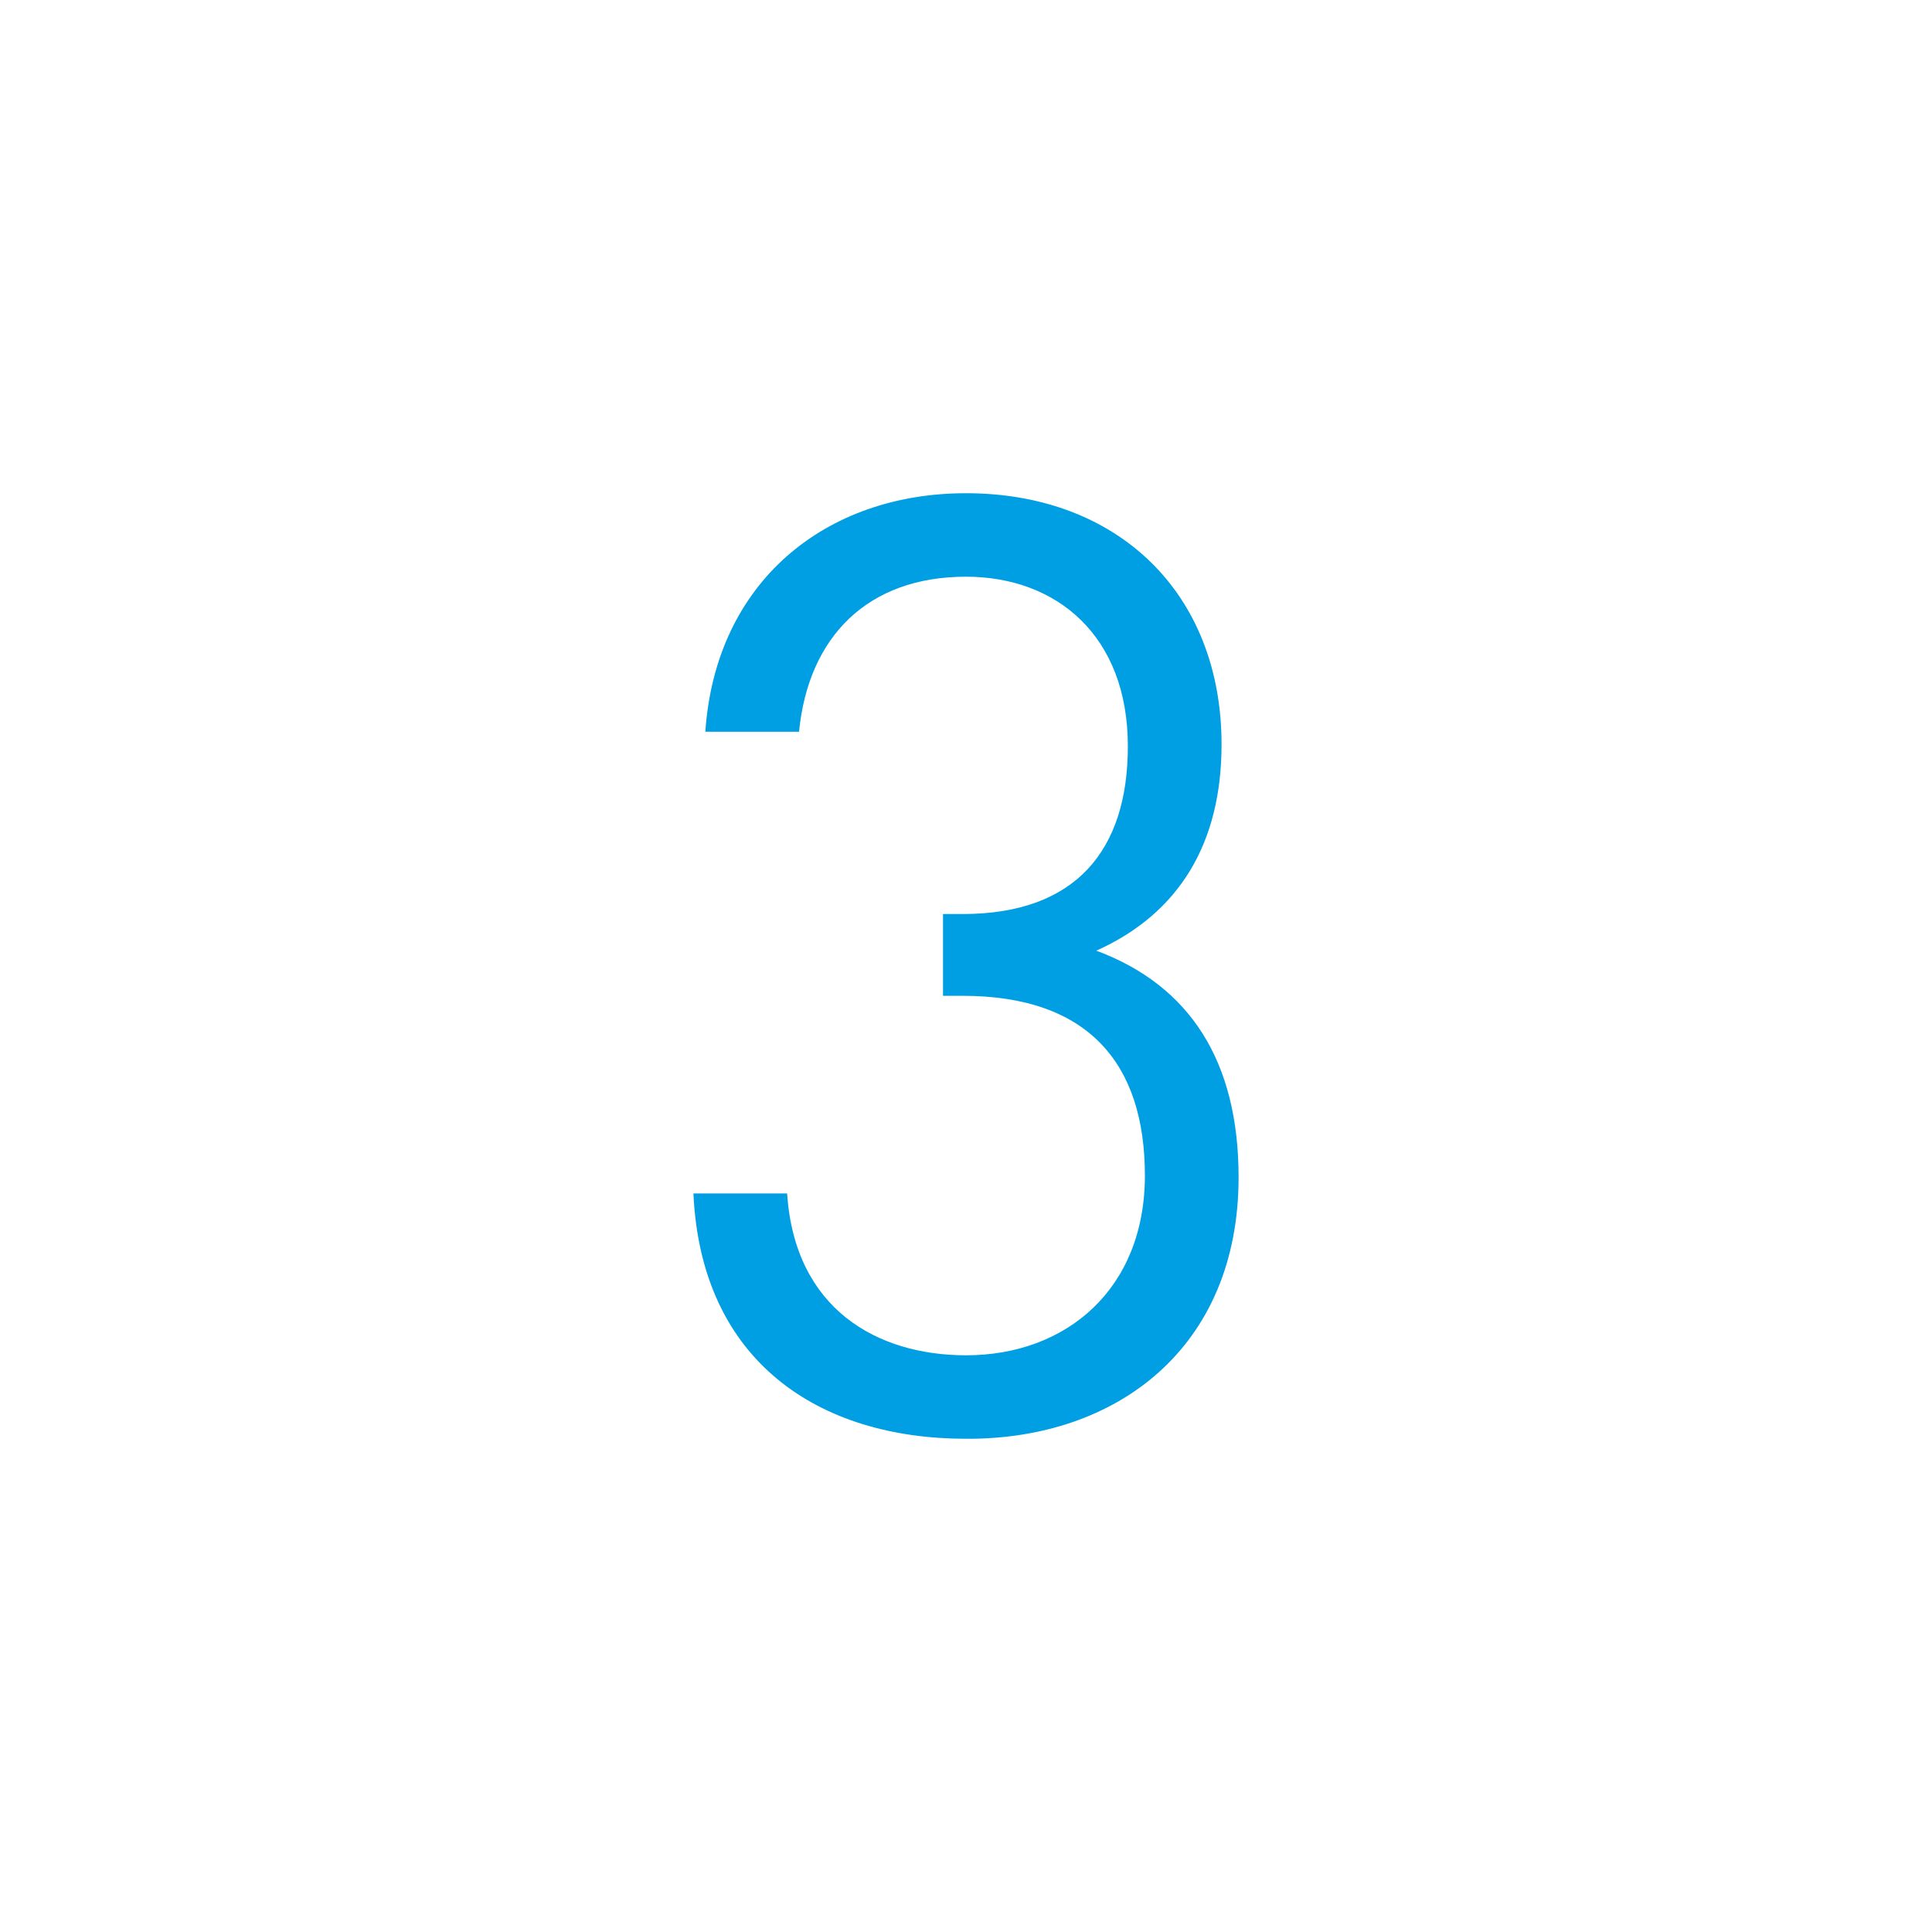 <?xml version="1.0" encoding="utf-8"?>
<!-- Generator: Adobe Illustrator 23.0.3, SVG Export Plug-In . SVG Version: 6.00 Build 0)  -->
<svg version="1.1" id="Ebene_1" xmlns="http://www.w3.org/2000/svg" xmlns:xlink="http://www.w3.org/1999/xlink" x="0px" y="0px"
	 viewBox="0 0 22.68 22.68" style="enable-background:new 0 0 22.68 22.68;" xml:space="preserve">
<style type="text/css">
	.st0{fill:#009FE3;}
</style>
<g>
	<path class="st0" d="M14.54,13.82c0-1.36-0.57-2.25-1.67-2.66c0.98-0.44,1.47-1.27,1.47-2.42c0-1.78-1.22-2.95-3-2.95
		c-1.65,0-2.94,1.04-3.06,2.8h1.1c0.11-1.12,0.81-1.82,1.96-1.82c1.06,0,1.9,0.69,1.9,1.99c0,1.22-0.61,1.97-1.94,1.97h-0.23v0.96
		h0.23c1.48,0,2.14,0.8,2.14,2.11c0,1.33-0.92,2.11-2.1,2.11c-1.04,0-2.01-0.54-2.1-1.9h-1.1c0.09,1.98,1.48,2.88,3.2,2.88
		C13.11,16.9,14.54,15.82,14.54,13.82"/>
</g>
</svg>

